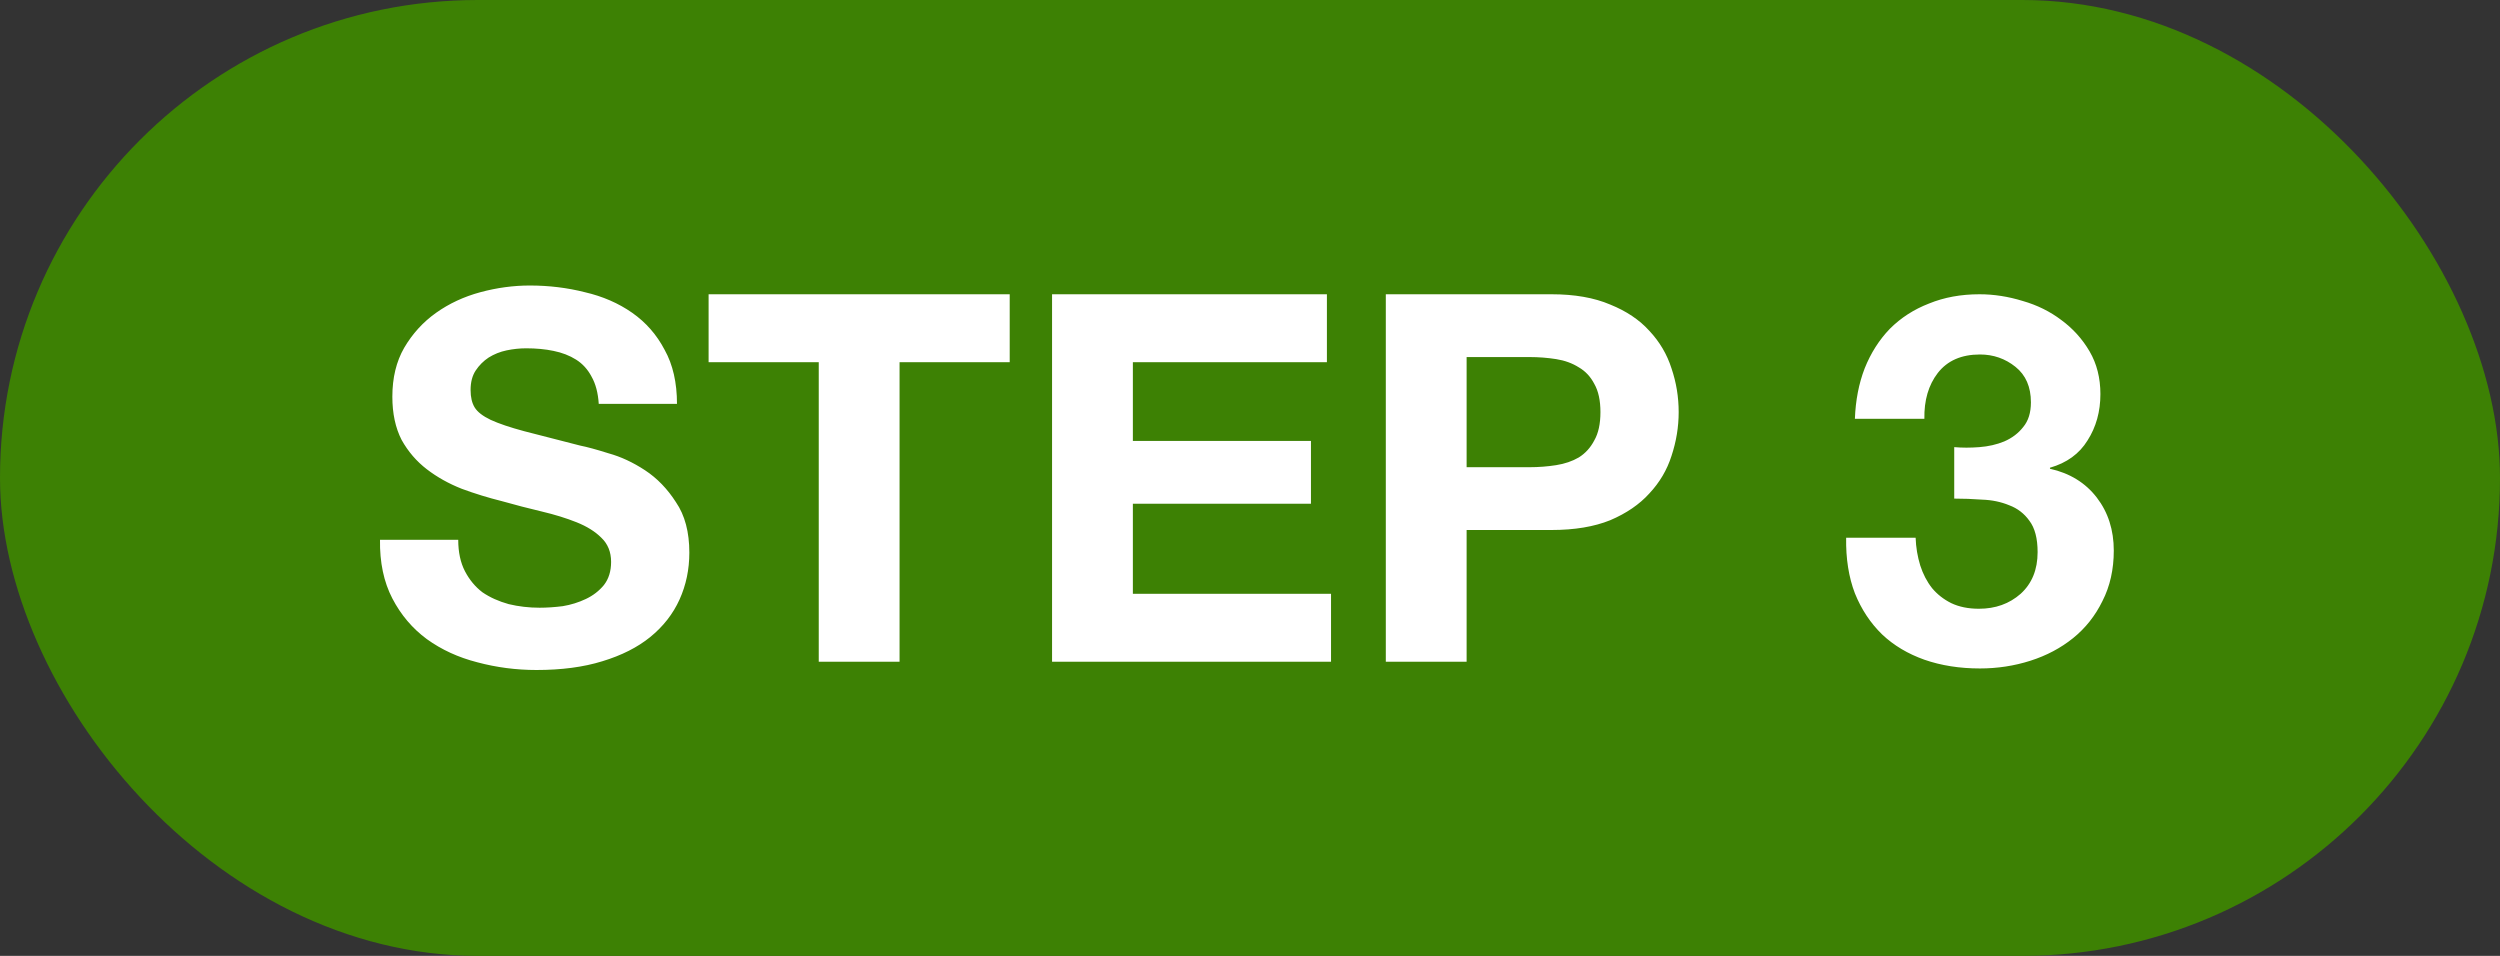 <svg width="68" height="26" viewBox="0 0 68 26" fill="none" xmlns="http://www.w3.org/2000/svg">
<rect x="0" y="0" width="68" height="26" fill="#333333" stroke="none"/>
<rect width="68" height="26" rx="13" fill="#3D8104"/>
<path d="M12.464 14.682C12.464 15.018 12.525 15.303 12.646 15.536C12.767 15.769 12.926 15.961 13.122 16.11C13.327 16.25 13.565 16.357 13.836 16.432C14.107 16.497 14.387 16.53 14.676 16.53C14.872 16.53 15.082 16.516 15.306 16.488C15.53 16.451 15.74 16.385 15.936 16.292C16.132 16.199 16.295 16.073 16.426 15.914C16.557 15.746 16.622 15.536 16.622 15.284C16.622 15.013 16.533 14.794 16.356 14.626C16.188 14.458 15.964 14.318 15.684 14.206C15.404 14.094 15.087 13.996 14.732 13.912C14.377 13.828 14.018 13.735 13.654 13.632C13.281 13.539 12.917 13.427 12.562 13.296C12.207 13.156 11.89 12.979 11.61 12.764C11.33 12.549 11.101 12.283 10.924 11.966C10.756 11.639 10.672 11.247 10.672 10.79C10.672 10.277 10.779 9.833 10.994 9.46C11.218 9.077 11.507 8.76 11.862 8.508C12.217 8.256 12.618 8.069 13.066 7.948C13.514 7.827 13.962 7.766 14.41 7.766C14.933 7.766 15.432 7.827 15.908 7.948C16.393 8.06 16.823 8.247 17.196 8.508C17.569 8.769 17.863 9.105 18.078 9.516C18.302 9.917 18.414 10.407 18.414 10.986H16.286C16.267 10.687 16.202 10.44 16.09 10.244C15.987 10.048 15.847 9.894 15.67 9.782C15.493 9.67 15.287 9.591 15.054 9.544C14.83 9.497 14.583 9.474 14.312 9.474C14.135 9.474 13.957 9.493 13.78 9.53C13.603 9.567 13.439 9.633 13.29 9.726C13.15 9.819 13.033 9.936 12.94 10.076C12.847 10.216 12.8 10.393 12.8 10.608C12.8 10.804 12.837 10.963 12.912 11.084C12.987 11.205 13.131 11.317 13.346 11.42C13.57 11.523 13.873 11.625 14.256 11.728C14.648 11.831 15.157 11.961 15.782 12.12C15.969 12.157 16.225 12.227 16.552 12.33C16.888 12.423 17.219 12.577 17.546 12.792C17.873 13.007 18.153 13.296 18.386 13.66C18.629 14.015 18.75 14.472 18.75 15.032C18.75 15.489 18.661 15.914 18.484 16.306C18.307 16.698 18.041 17.039 17.686 17.328C17.341 17.608 16.907 17.827 16.384 17.986C15.871 18.145 15.273 18.224 14.592 18.224C14.041 18.224 13.505 18.154 12.982 18.014C12.469 17.883 12.011 17.673 11.61 17.384C11.218 17.095 10.905 16.726 10.672 16.278C10.439 15.83 10.327 15.298 10.336 14.682H12.464ZM22.27 9.852H19.274V8.004H27.464V9.852H24.468V18H22.27V9.852ZM28.616 8.004H36.092V9.852H30.814V11.994H35.658V13.702H30.814V16.152H36.204V18H28.616V8.004ZM39.892 12.708H41.6C41.852 12.708 42.095 12.689 42.328 12.652C42.562 12.615 42.767 12.545 42.944 12.442C43.122 12.33 43.262 12.176 43.364 11.98C43.477 11.784 43.532 11.527 43.532 11.21C43.532 10.893 43.477 10.636 43.364 10.44C43.262 10.244 43.122 10.095 42.944 9.992C42.767 9.88 42.562 9.805 42.328 9.768C42.095 9.731 41.852 9.712 41.6 9.712H39.892V12.708ZM37.694 8.004H42.203C42.828 8.004 43.36 8.097 43.798 8.284C44.237 8.461 44.592 8.699 44.862 8.998C45.142 9.297 45.343 9.637 45.465 10.02C45.595 10.403 45.66 10.799 45.66 11.21C45.66 11.611 45.595 12.008 45.465 12.4C45.343 12.783 45.142 13.123 44.862 13.422C44.592 13.721 44.237 13.963 43.798 14.15C43.36 14.327 42.828 14.416 42.203 14.416H39.892V18H37.694V8.004ZM53.155 12.162C53.37 12.181 53.598 12.181 53.841 12.162C54.084 12.143 54.308 12.092 54.513 12.008C54.728 11.915 54.9 11.784 55.031 11.616C55.171 11.448 55.241 11.224 55.241 10.944C55.241 10.524 55.101 10.202 54.821 9.978C54.541 9.754 54.219 9.642 53.855 9.642C53.351 9.642 52.968 9.81 52.707 10.146C52.455 10.473 52.334 10.888 52.343 11.392H50.453C50.472 10.888 50.56 10.431 50.719 10.02C50.887 9.6 51.116 9.241 51.405 8.942C51.704 8.643 52.058 8.415 52.469 8.256C52.88 8.088 53.337 8.004 53.841 8.004C54.233 8.004 54.625 8.065 55.017 8.186C55.409 8.298 55.759 8.471 56.067 8.704C56.384 8.937 56.641 9.222 56.837 9.558C57.033 9.894 57.131 10.281 57.131 10.72C57.131 11.196 57.014 11.616 56.781 11.98C56.557 12.344 56.216 12.591 55.759 12.722V12.75C56.3 12.871 56.725 13.133 57.033 13.534C57.341 13.935 57.495 14.416 57.495 14.976C57.495 15.489 57.392 15.947 57.187 16.348C56.991 16.749 56.725 17.085 56.389 17.356C56.053 17.627 55.666 17.832 55.227 17.972C54.788 18.112 54.331 18.182 53.855 18.182C53.304 18.182 52.8 18.103 52.343 17.944C51.895 17.785 51.512 17.557 51.195 17.258C50.878 16.95 50.63 16.577 50.453 16.138C50.285 15.699 50.206 15.195 50.215 14.626H52.105C52.114 14.887 52.156 15.139 52.231 15.382C52.306 15.615 52.413 15.821 52.553 15.998C52.693 16.166 52.866 16.301 53.071 16.404C53.286 16.507 53.538 16.558 53.827 16.558C54.275 16.558 54.653 16.423 54.961 16.152C55.269 15.872 55.423 15.494 55.423 15.018C55.423 14.645 55.348 14.36 55.199 14.164C55.059 13.968 54.877 13.828 54.653 13.744C54.429 13.651 54.182 13.599 53.911 13.59C53.65 13.571 53.398 13.562 53.155 13.562V12.162Z" fill="white"/>
</svg>

